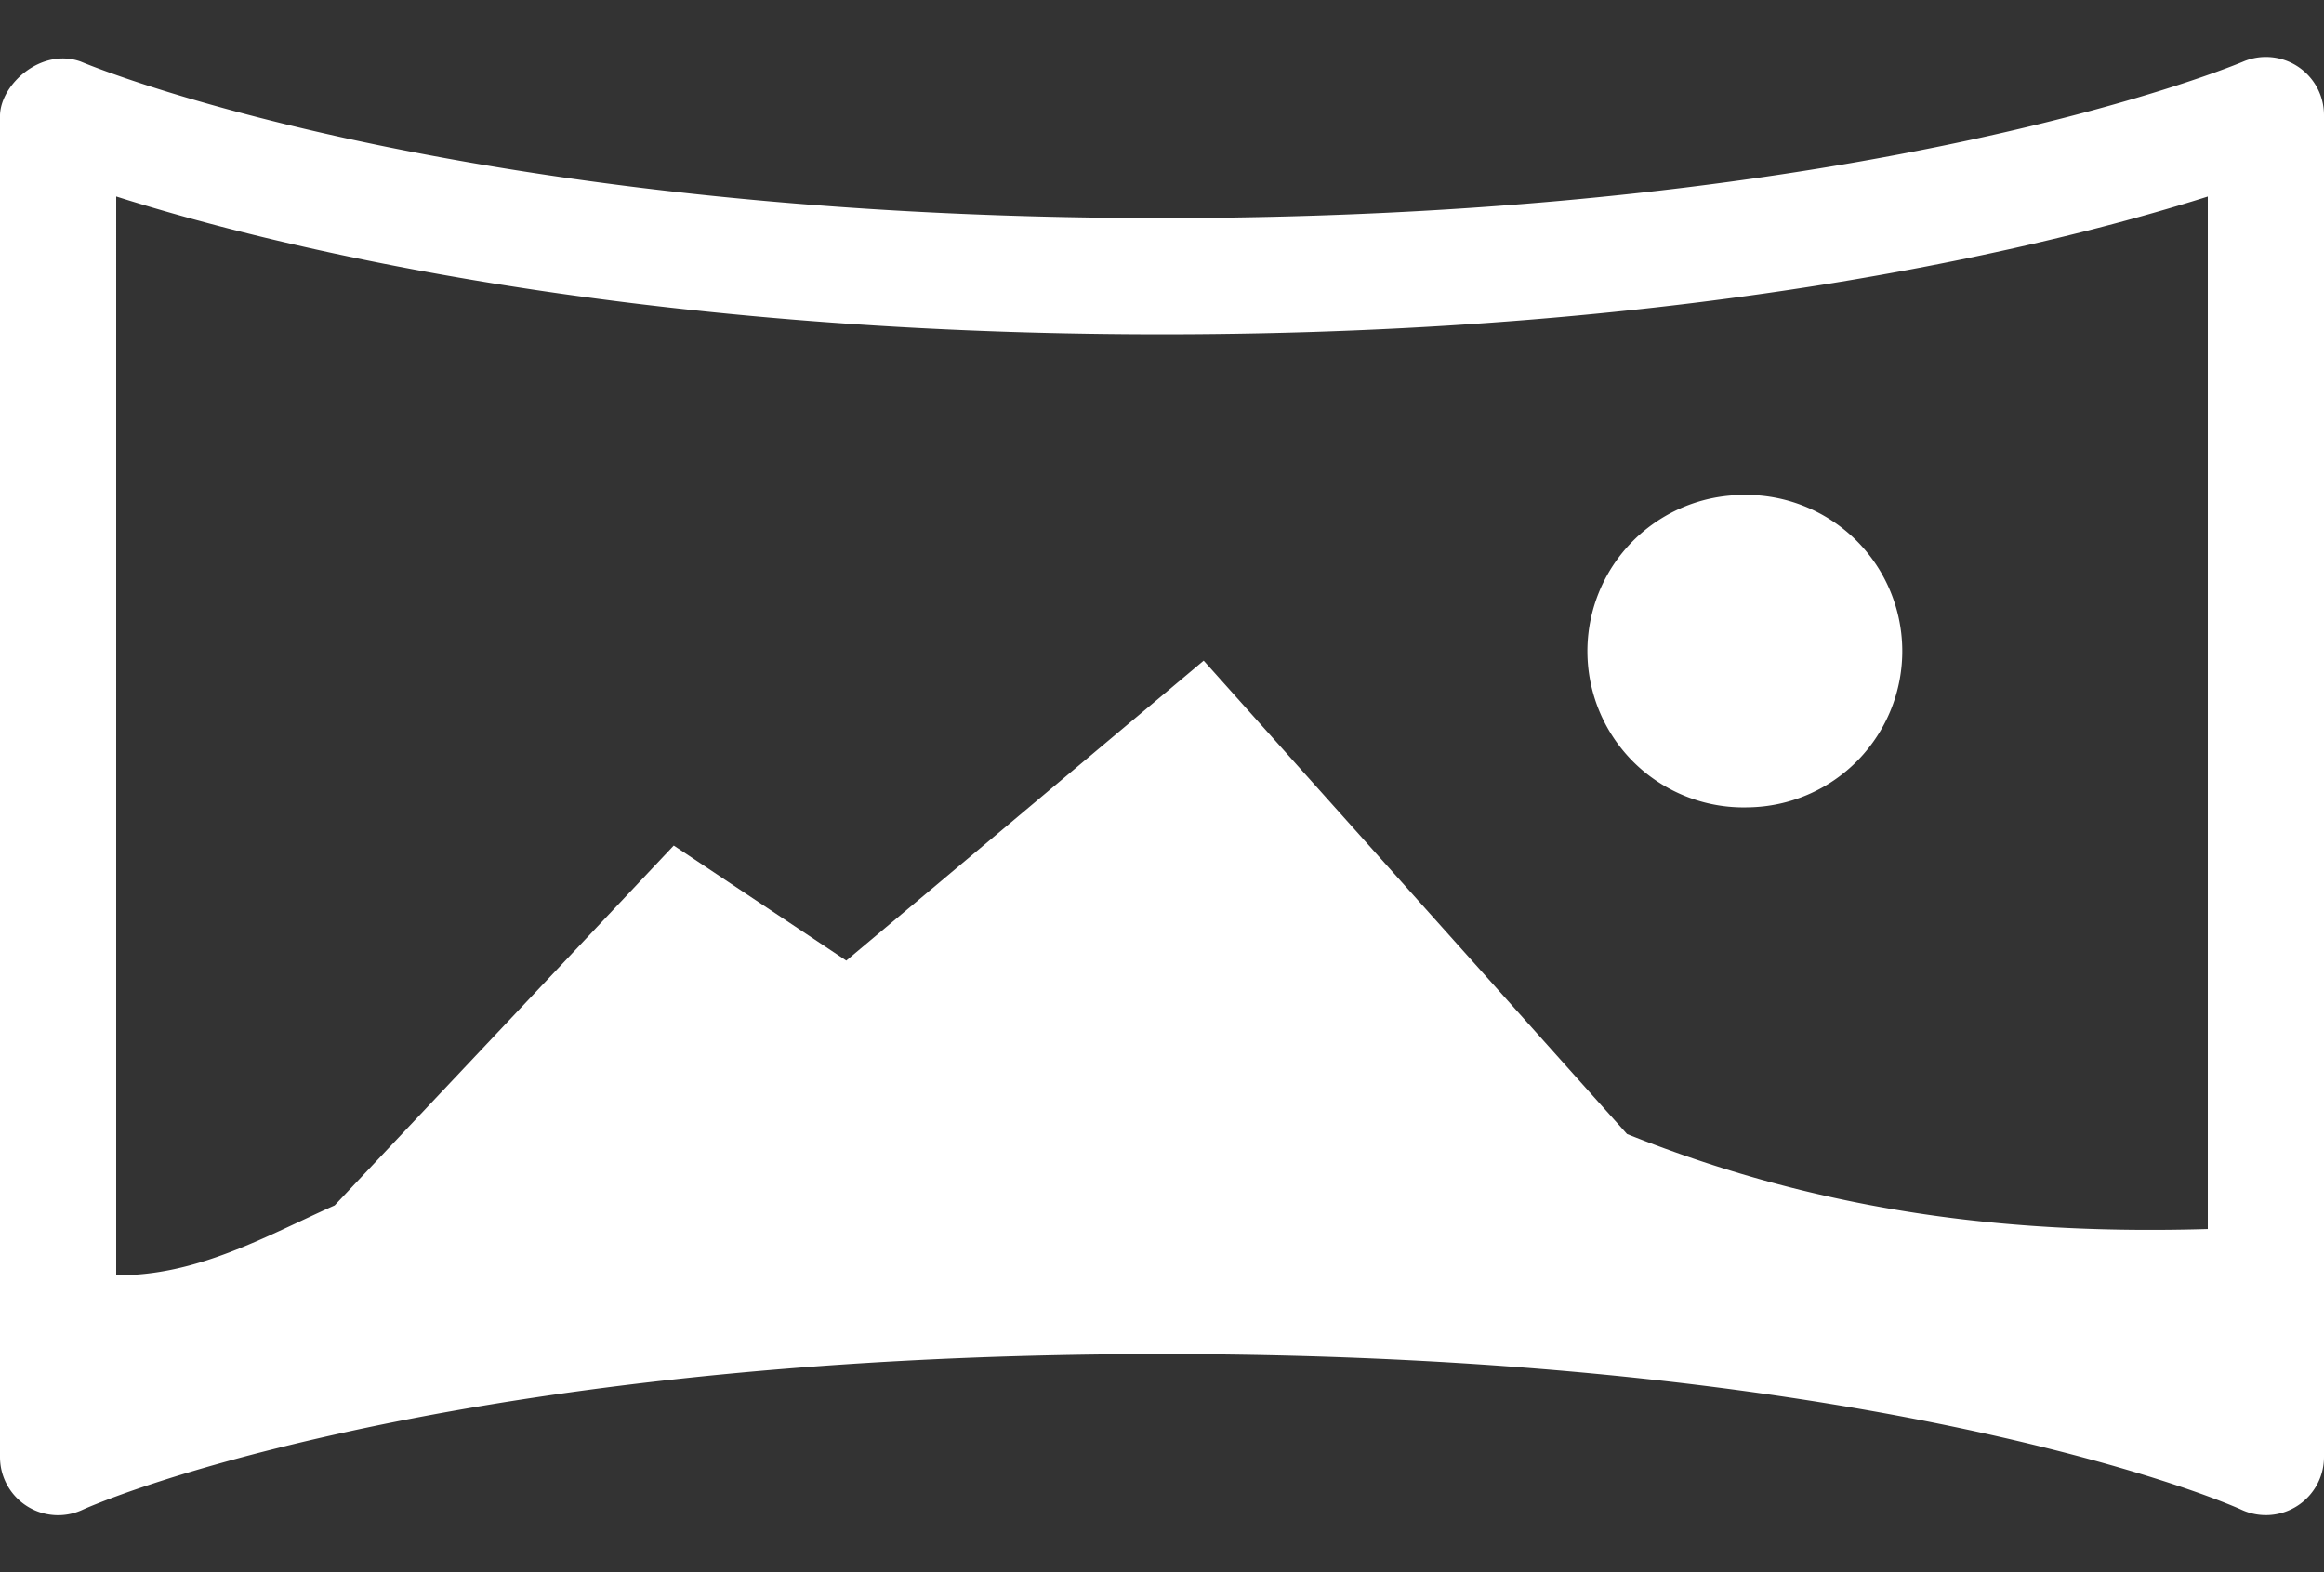 <svg xmlns="http://www.w3.org/2000/svg" width="34" height="23" fill="none"><rect width="100%" height="100%" fill="#333333" stroke="none"/><path fill="#fff" d="M0 1.683v19.634a.85.85 0 0 0 1.204.772s1.175-.545 3.775-1.12C7.58 20.392 11.555 19.81 17 19.81c5.445 0 9.42.582 12.02 1.157 2.602.576 3.776 1.121 3.776 1.121A.85.85 0 0 0 34 21.317V1.683a.85.85 0 0 0-1.181-.782S27.465 3.19 17 3.19 1.181.901 1.181.901C.608.696.014 1.225 0 1.683m1.7 1.191C3.873 3.564 9.059 4.89 17 4.89c7.941 0 13.127-1.326 15.3-2.015V17.98c-2.712.078-5.501-.19-8.497-1.39L17.61 9.665l-5.229 4.388-2.524-1.683-4.961 5.264c-1.026.46-2.014 1.032-3.196 1.022V2.874Zm23.814 4.368a2.285 2.285 0 1 0 .062 4.569 2.285 2.285 0 0 0-.062-4.57Z"/></svg>